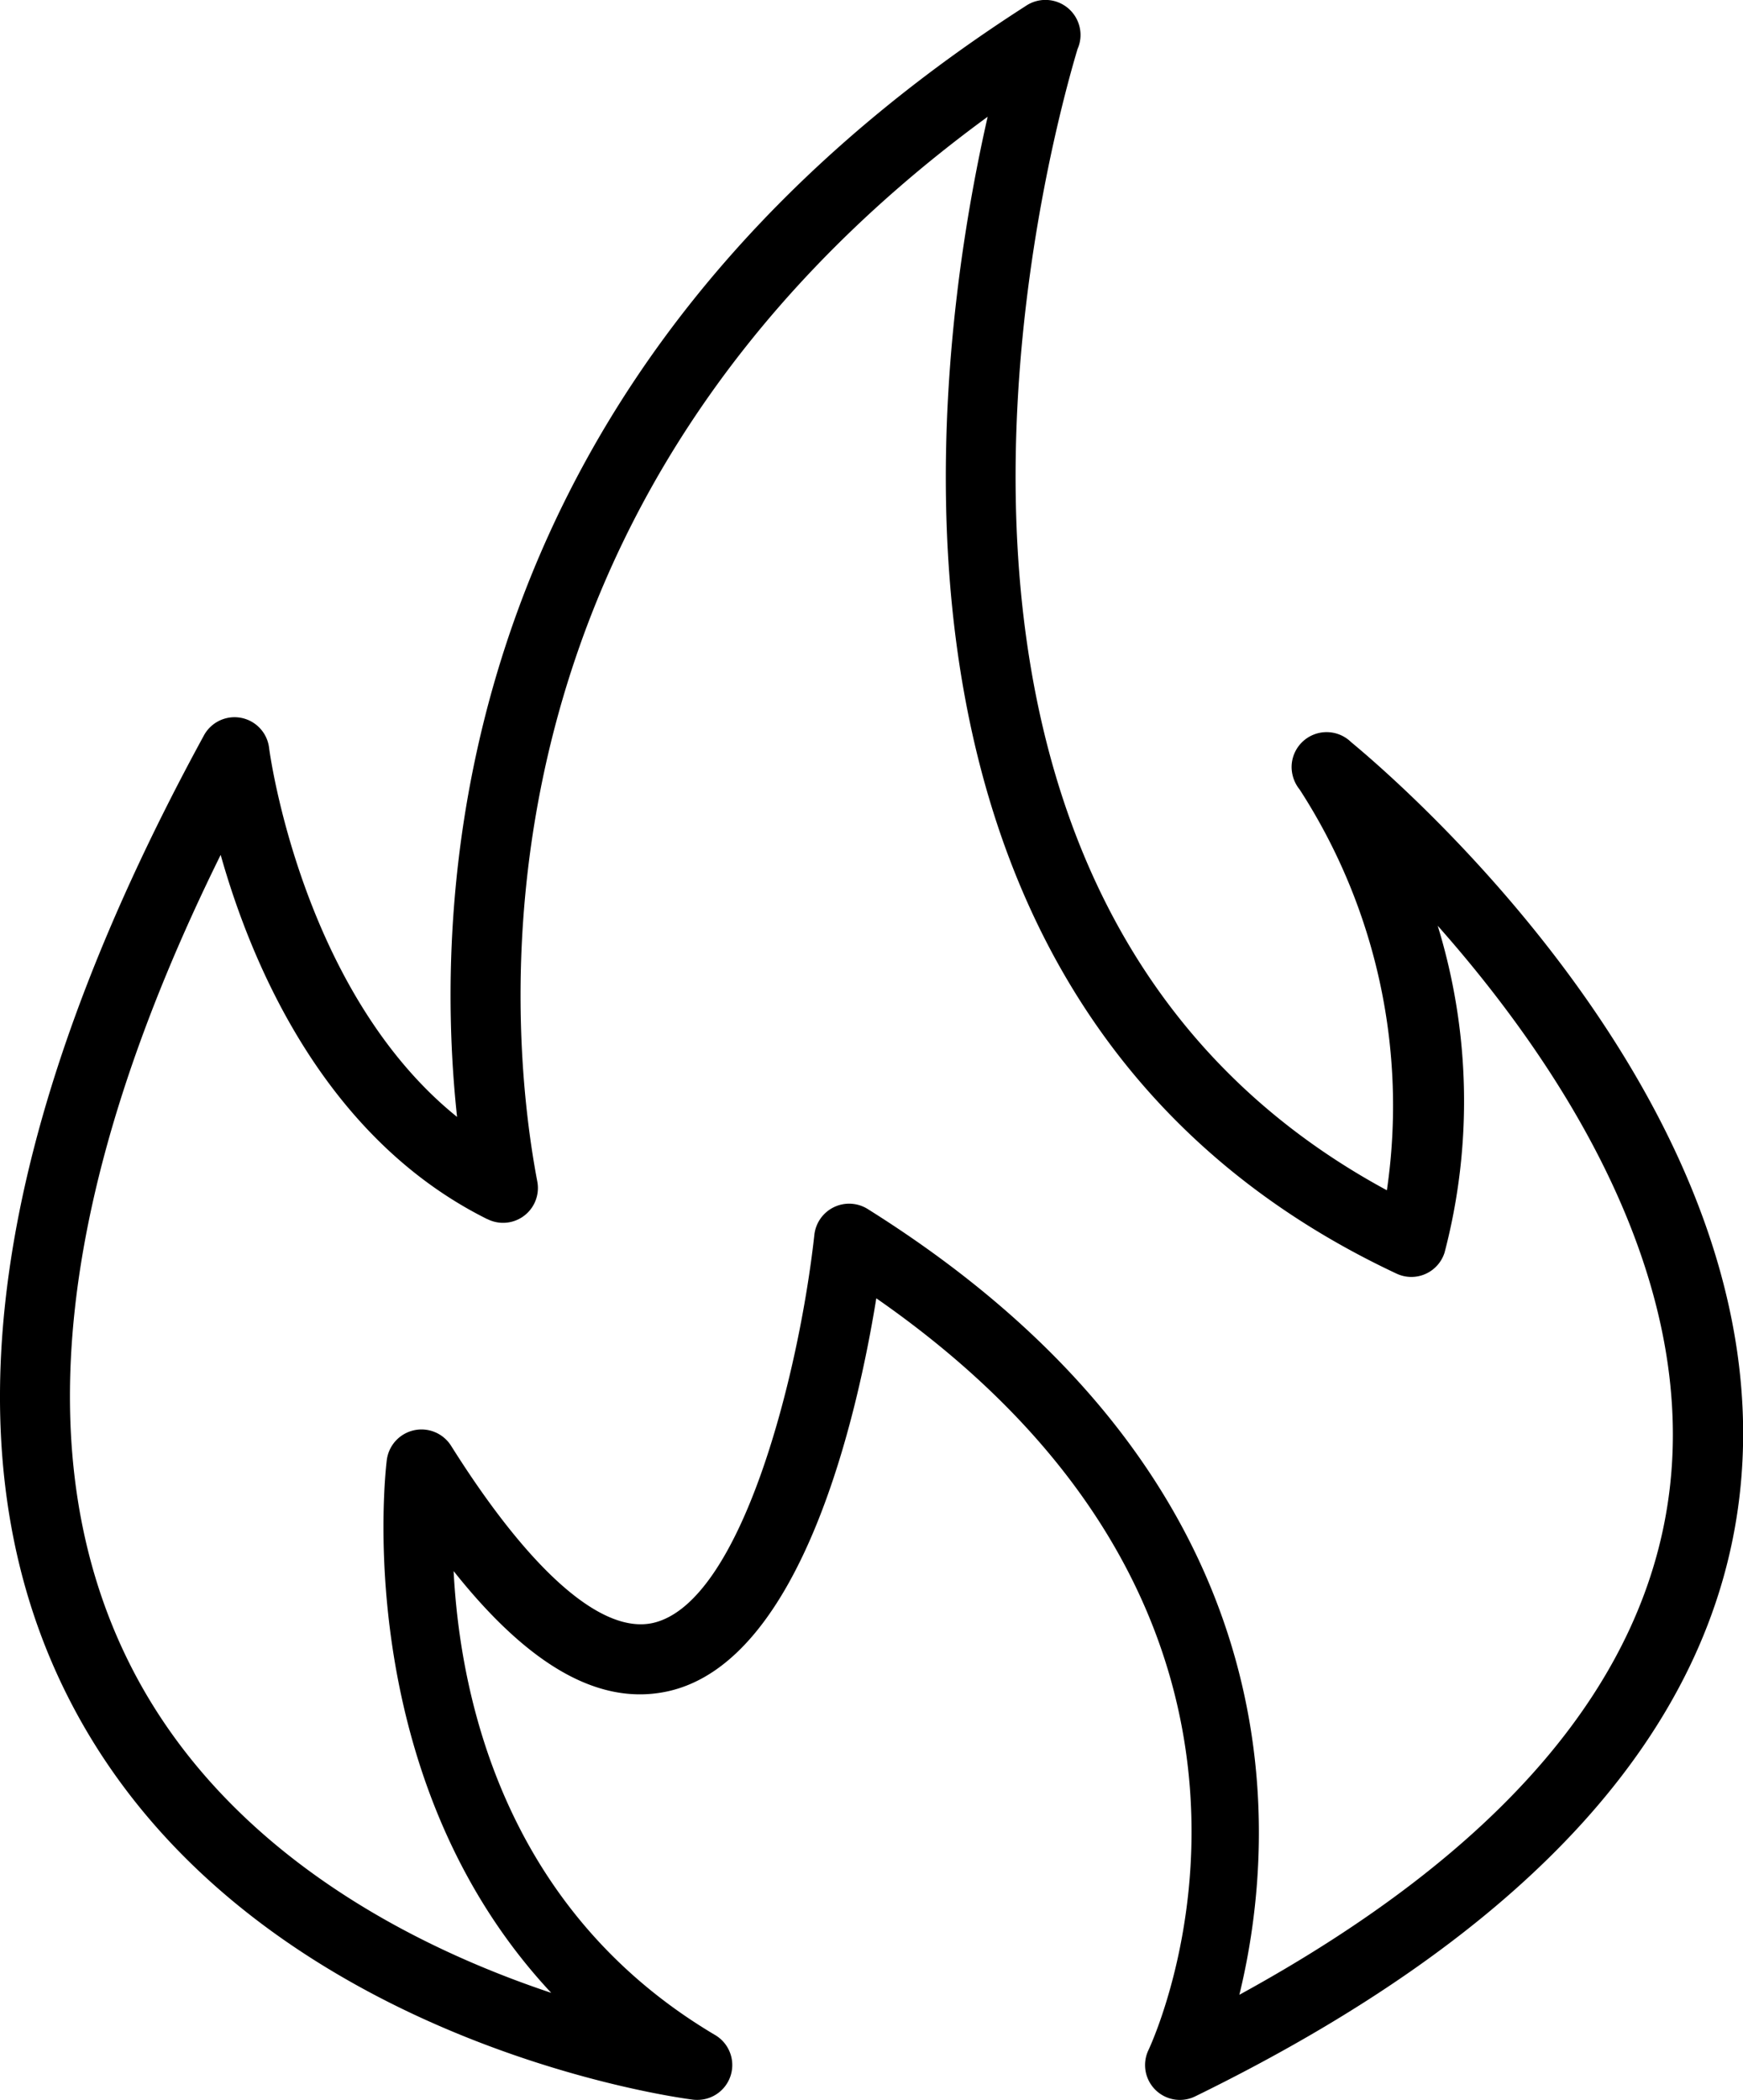 <svg xmlns="http://www.w3.org/2000/svg" xmlns:xlink="http://www.w3.org/1999/xlink" width="55.047" height="66.296" viewBox="0 0 55.047 66.296">
  <defs>
    <clipPath id="clip-path">
      <rect id="Rectangle_164" data-name="Rectangle 164" width="55.047" height="66.296" fill="none"/>
    </clipPath>
  </defs>
  <g id="Group_80" data-name="Group 80" transform="translate(0 0)">
    <g id="Group_79" data-name="Group 79" transform="translate(0 0)" clip-path="url(#clip-path)">
      <path id="Path_359" data-name="Path 359" d="M8.5,23.623a1.1,1.1,0,0,0-2.067-.392C-.347,35.662-1.776,45.9,2.185,53.647,7.658,64.358,21.292,66.212,21.87,66.286a1.008,1.008,0,0,0,.14.009,1.1,1.1,0,0,0,.562-2.055C15.929,60.3,14.53,53.585,14.326,49.6c2.414,3.039,4.651,4.278,6.8,3.788,4.214-.969,5.958-8.742,6.549-12.4,14.689,10.21,8.858,23.165,8.6,23.725a1.1,1.1,0,0,0,1.484,1.465c10.534-5.154,16.314-11.531,17.179-18.95,1.407-12.069-10.674-22.483-12.269-23.8a1.106,1.106,0,0,0-1.878.791,1.144,1.144,0,0,0,.257.711A18.367,18.367,0,0,1,43.8,37.578C26.71,28.34,33.05,4.824,34.031,1.547a1.091,1.091,0,0,0,.094-.444A1.108,1.108,0,0,0,32.39.192C14.335,11.771,13.636,27.878,14.435,35.262,9.516,31.3,8.509,23.709,8.5,23.623m6.889,14.863a1.1,1.1,0,0,0,1.577-1.2c-.933-4.92-2.515-21.361,14.226-33.6C29.4,11.571,26.682,32.028,44.1,40.207a1.1,1.1,0,0,0,1.522-.662,18.846,18.846,0,0,0-.217-10.319c3.621,4.084,8.149,10.727,7.33,17.751-.708,6.072-5.277,11.447-13.594,16,1.232-5.049,1.978-16.214-11.737-24.807a1.105,1.105,0,0,0-1.685.814c-.486,4.4-2.3,11.611-5.093,12.253-1.615.365-3.878-1.616-6.379-5.591a1.105,1.105,0,0,0-2.03.438c-.015.116-1.263,9.928,5.192,16.832C13.167,61.5,7.161,58.539,4.146,52.629.827,46.118,1.777,37.5,6.969,26.989c.98,3.474,3.285,8.946,8.42,11.5" transform="translate(0 0)"/>
    </g>
  </g>
</svg>
